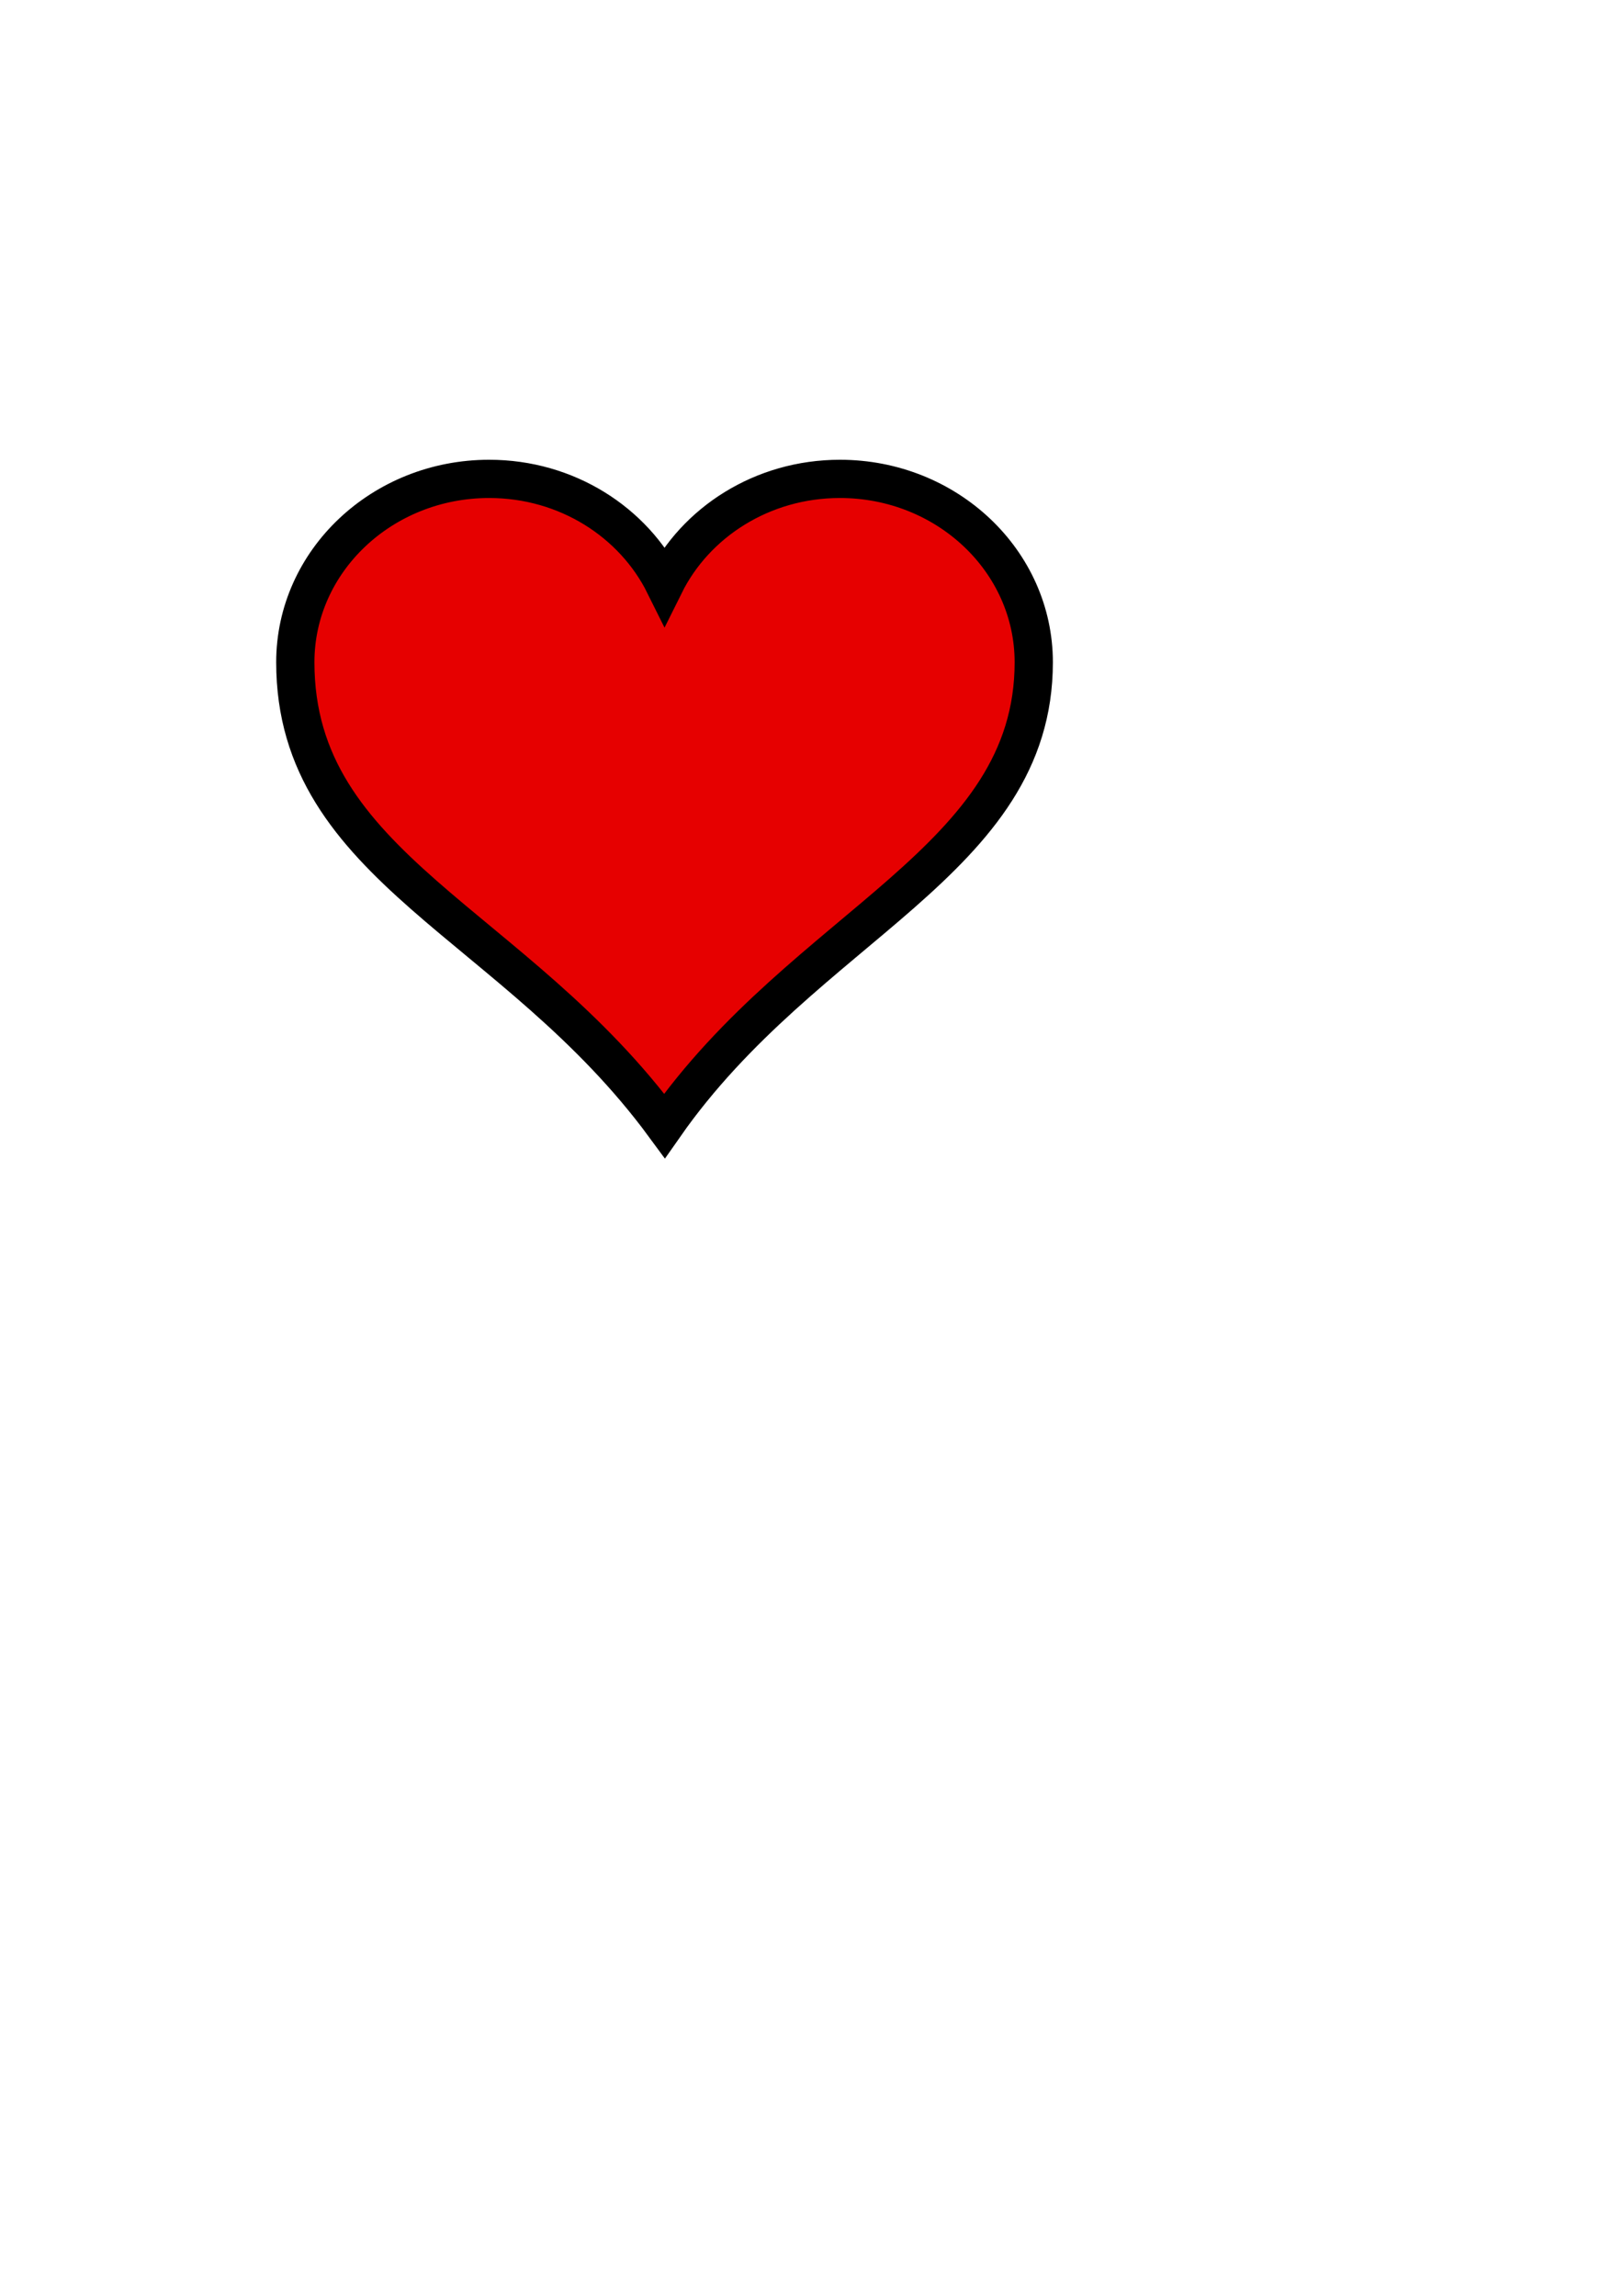 <?xml version="1.0"?><svg width="793.701" height="1122.52" xmlns="http://www.w3.org/2000/svg">
 <title>mcheart2</title>

 <g>
  <title>Layer 1</title>
  <g id="layer1">
   <path fill="#e60000" stroke="#000000" stroke-width="18.7" stroke-miterlimit="4" id="path7" d="m239.214,234.146c-52.329,0 -94.799,40.171 -94.799,89.668c0,100.693 107.386,127.094 180.562,226.641c69.183,-98.936 180.563,-129.162 180.563,-226.641c0,-49.496 -42.47,-89.668 -94.799,-89.668c-37.957,0 -70.627,21.199 -85.763,51.699c-15.137,-30.5 -47.806,-51.699 -85.763,-51.699z"/>
  </g>
 </g>
</svg>